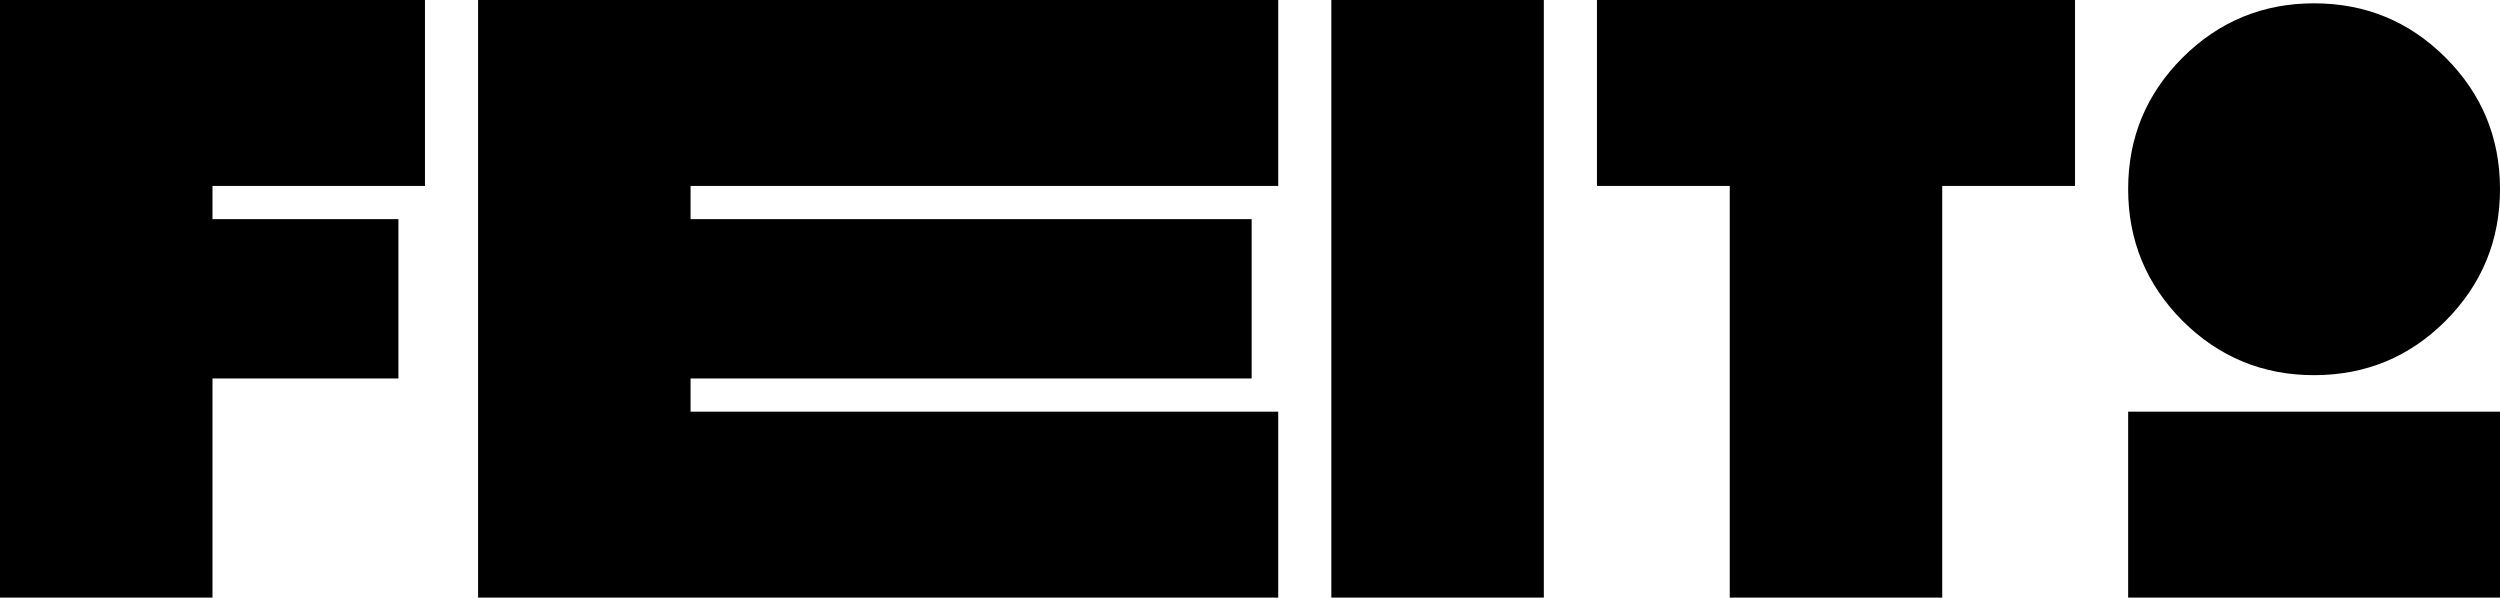 <svg width="753" height="180" viewBox="0 0 753 180" fill="none" xmlns="http://www.w3.org/2000/svg">
<path fill-rule="evenodd" clip-rule="evenodd" d="M64 0H0V180H64V114H120V66H64V56H128V0H64ZM208 0H144V180H208H385V124H208V114H377V66H208V56H385V0H208ZM401 0H465V180H401V0ZM736.636 17.385C725.727 6.462 712.515 1 697 1C681.533 1 668.321 6.462 657.364 17.385C646.455 28.308 641 41.489 641 56.927C641 72.414 646.455 85.643 657.364 96.615C668.321 107.538 681.533 113 697 113C712.515 113 725.727 107.538 736.636 96.615C747.545 85.643 753 72.414 753 56.927C753 41.489 747.545 28.308 736.636 17.385ZM753 180V124H641V180H753ZM521 0H481V56H521V180H585V56H625V0H585H521Z" fill="black"/>
</svg>
